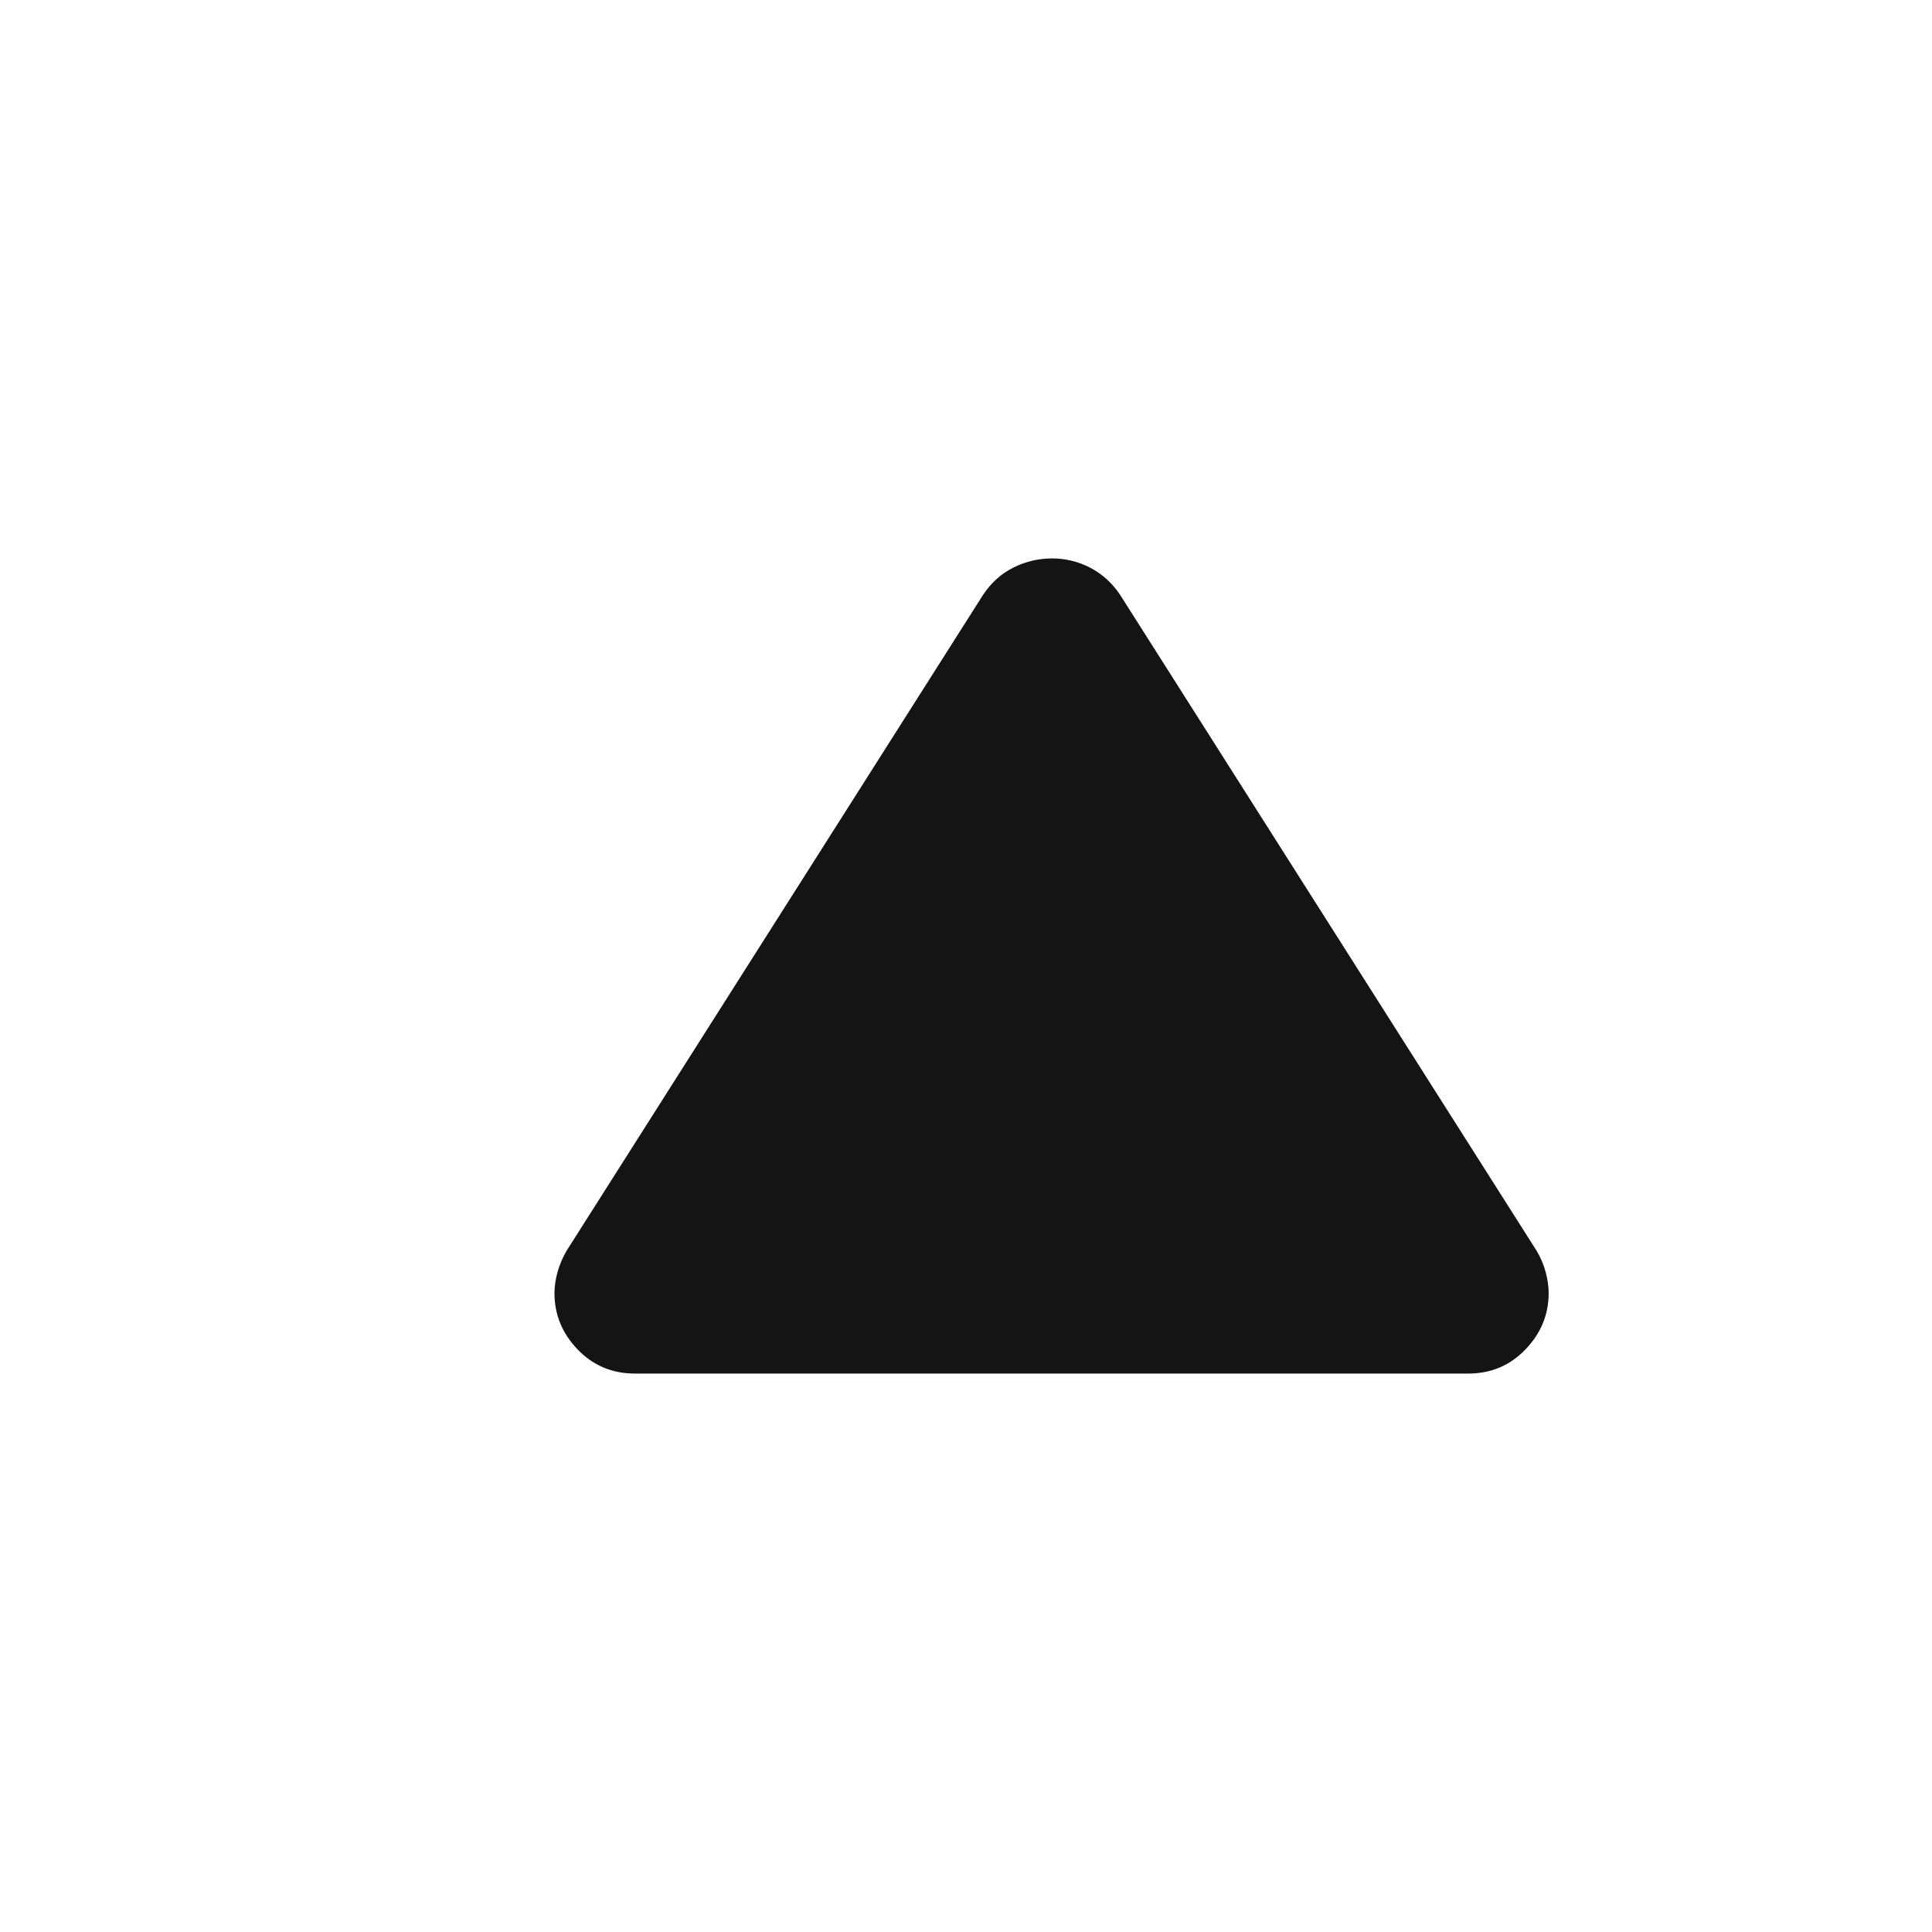 <svg width="24" height="24" viewBox="0 0 24 24" fill="none" xmlns="http://www.w3.org/2000/svg">
<path d="M12.213 7.388C12.313 7.238 12.438 7.126 12.588 7.051C12.738 6.976 12.897 6.938 13.063 6.937C13.23 6.936 13.388 6.973 13.538 7.05C13.688 7.127 13.813 7.239 13.913 7.387L19.088 15.537C19.138 15.62 19.176 15.708 19.2 15.8C19.225 15.892 19.238 15.98 19.238 16.063C19.238 16.33 19.142 16.563 18.95 16.763C18.758 16.963 18.521 17.063 18.238 17.063L7.888 17.063C7.605 17.063 7.367 16.963 7.175 16.763C6.983 16.563 6.888 16.33 6.888 16.063C6.888 15.98 6.901 15.892 6.926 15.801C6.952 15.71 6.989 15.622 7.038 15.538L12.213 7.388Z" fill="#141415"/>
</svg>
